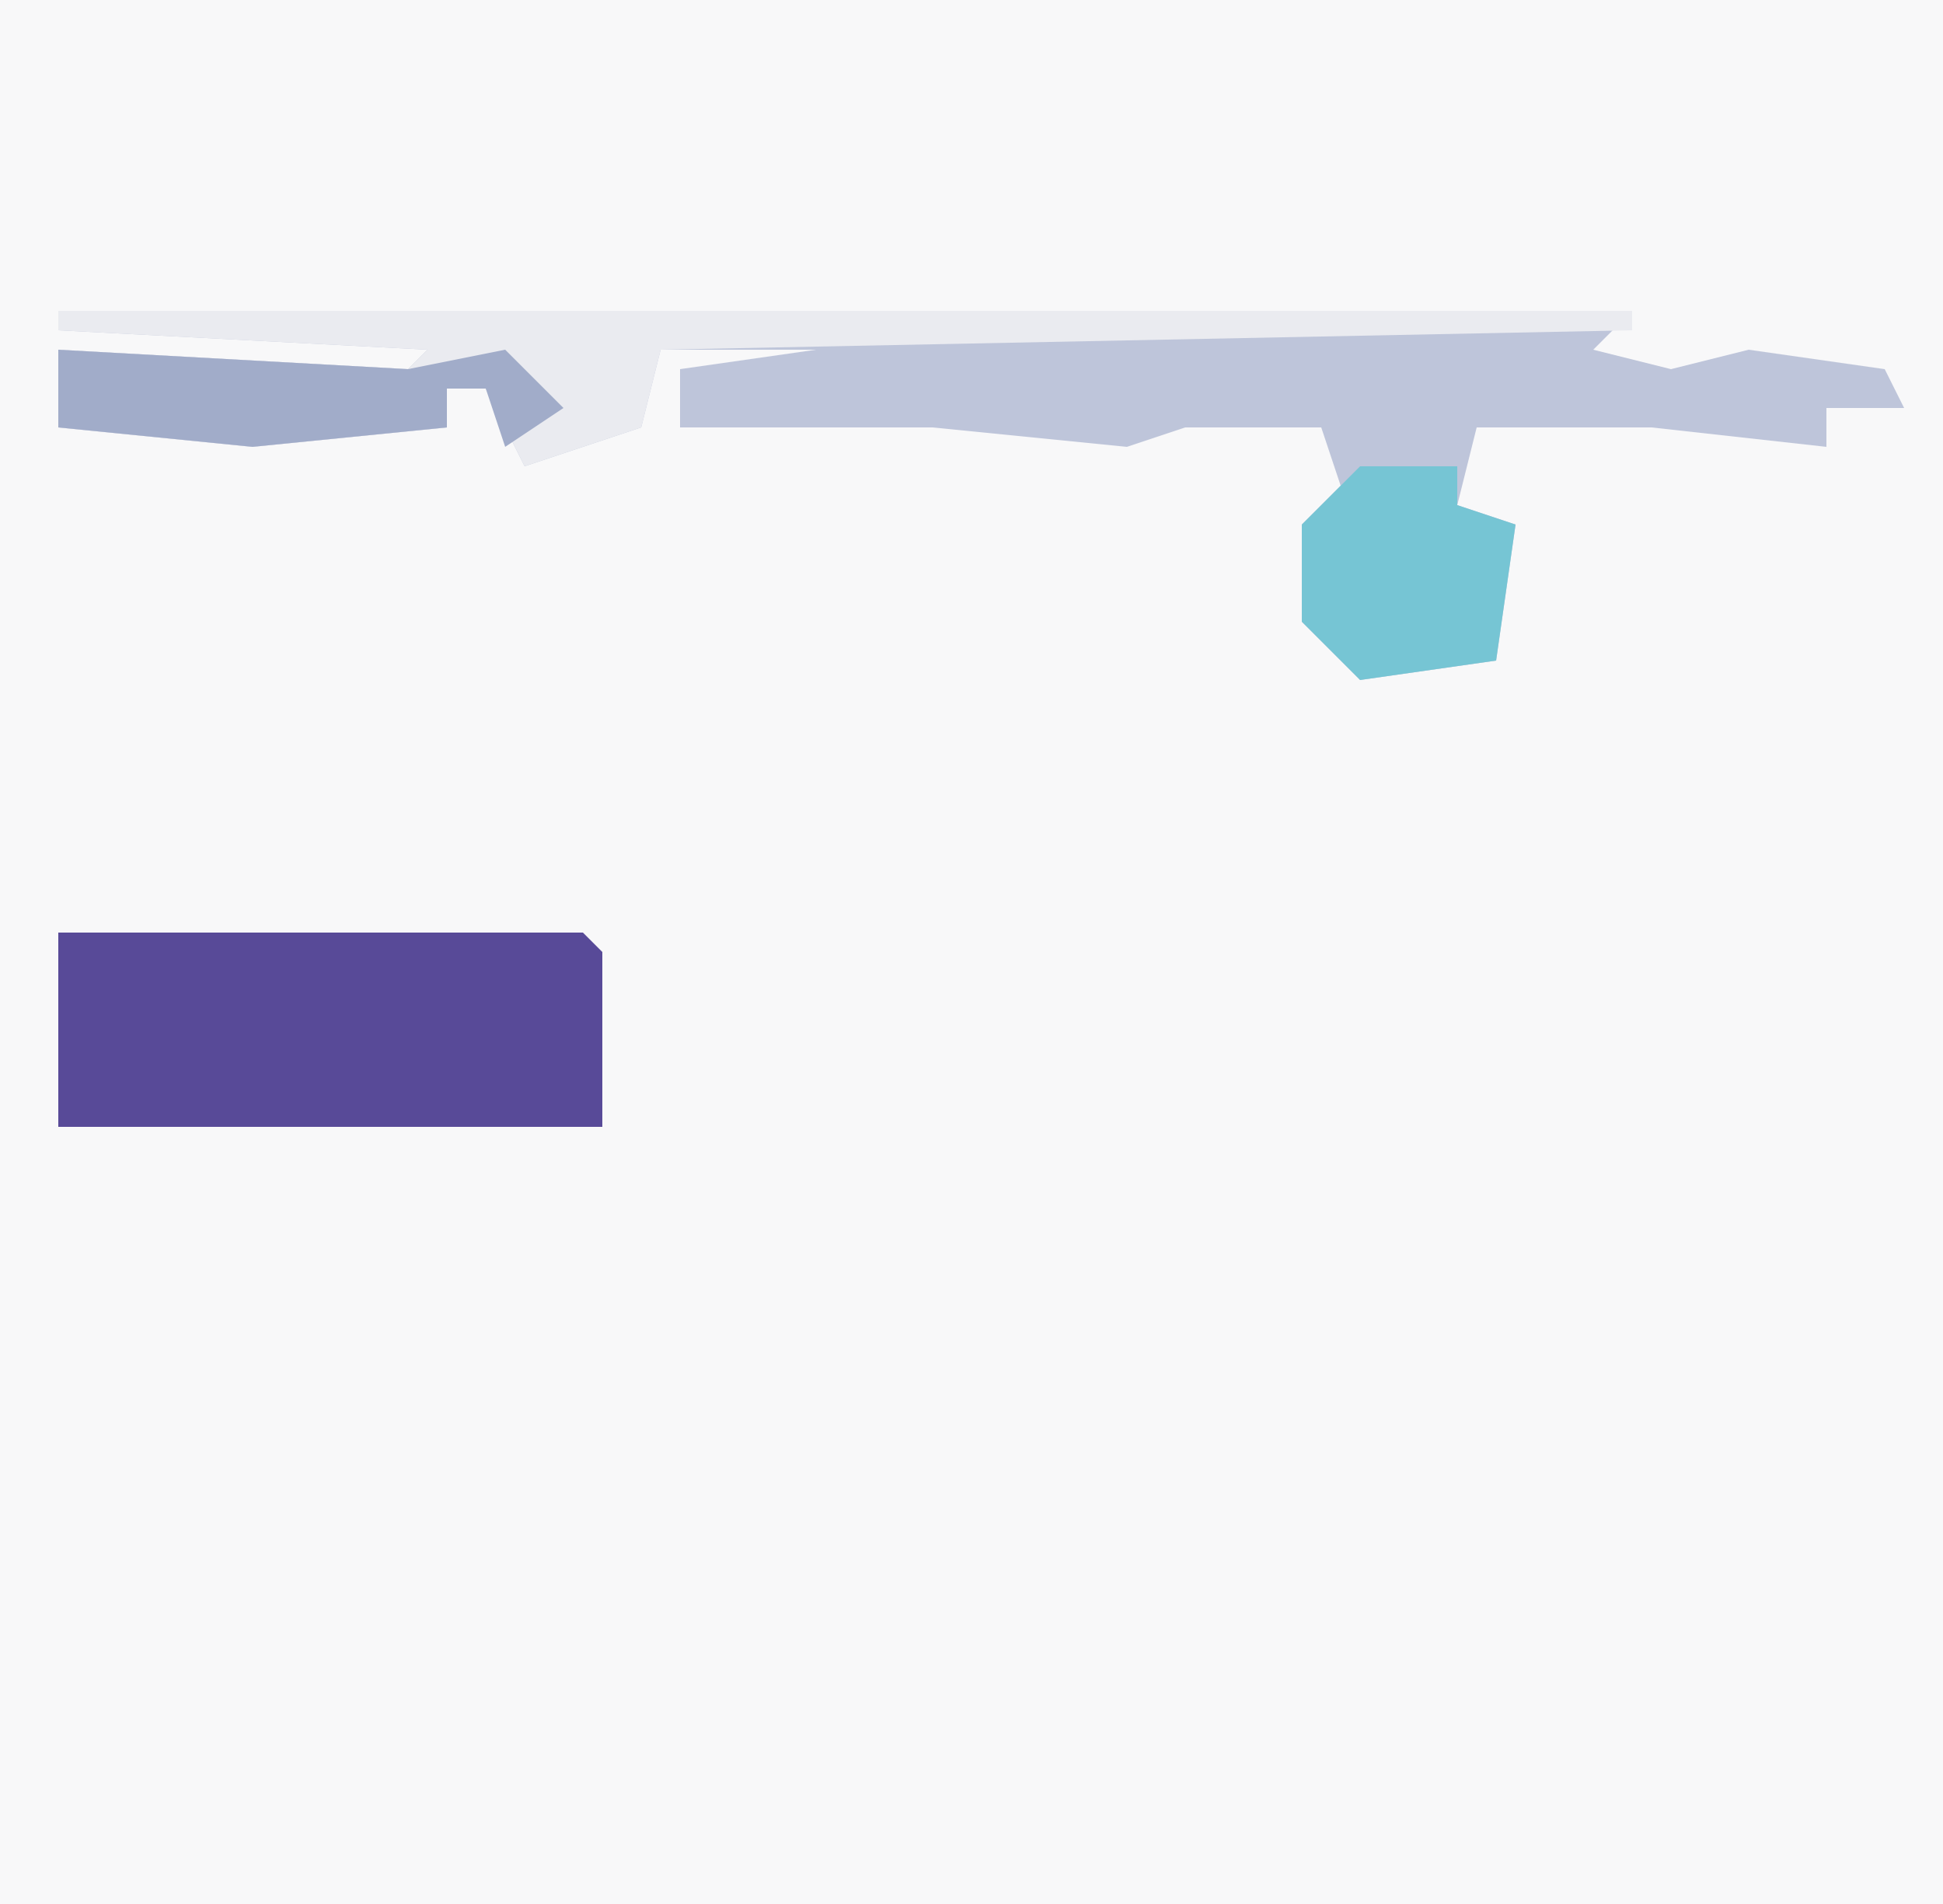 <?xml version="1.0" encoding="UTF-8"?>
<svg version="1.1" xmlns="http://www.w3.org/2000/svg" width="100" height="98">
<path d="M0,0 L100,0 L100,98 L0,98 Z " fill="#F8F8F9" transform="translate(0,0)"/>
<path d="M0,0 L81,0 L79,2 L83,3 L87,2 L94,3 L95,5 L91,5 L91,7 L82,6 L73,6 L72,10 L75,11 L74,18 L67,19 L64,16 L64,11 L66,9 L65,6 L58,6 L55,7 L45,6 L32,6 L32,3 L39,2 L31,2 L30,6 L24,8 L22,4 L20,4 L20,6 L10,7 L0,6 L0,2 L18,3 L19,2 L0,1 Z " fill="#BEC5DA" transform="translate(3,16)"/>
<path d="M0,0 L27,0 L28,1 L28,10 L0,10 Z " fill="#584A98" transform="translate(3,48)"/>
<path d="M0,0 L81,0 L81,1 L31,2 L30,6 L24,8 L22,4 L20,4 L20,6 L10,7 L0,6 L0,2 L18,3 L19,2 L0,1 Z " fill="#EAEBF0" transform="translate(3,16)"/>
<path d="M0,0 L5,0 L5,2 L8,3 L7,10 L0,11 L-3,8 L-3,3 Z " fill="#76C5D4" transform="translate(70,24)"/>
<path d="M0,0 L18,1 L23,0 L26,3 L23,5 L22,2 L20,2 L20,4 L10,5 L0,4 Z " fill="#A1ACC9" transform="translate(3,18)"/>
</svg>

